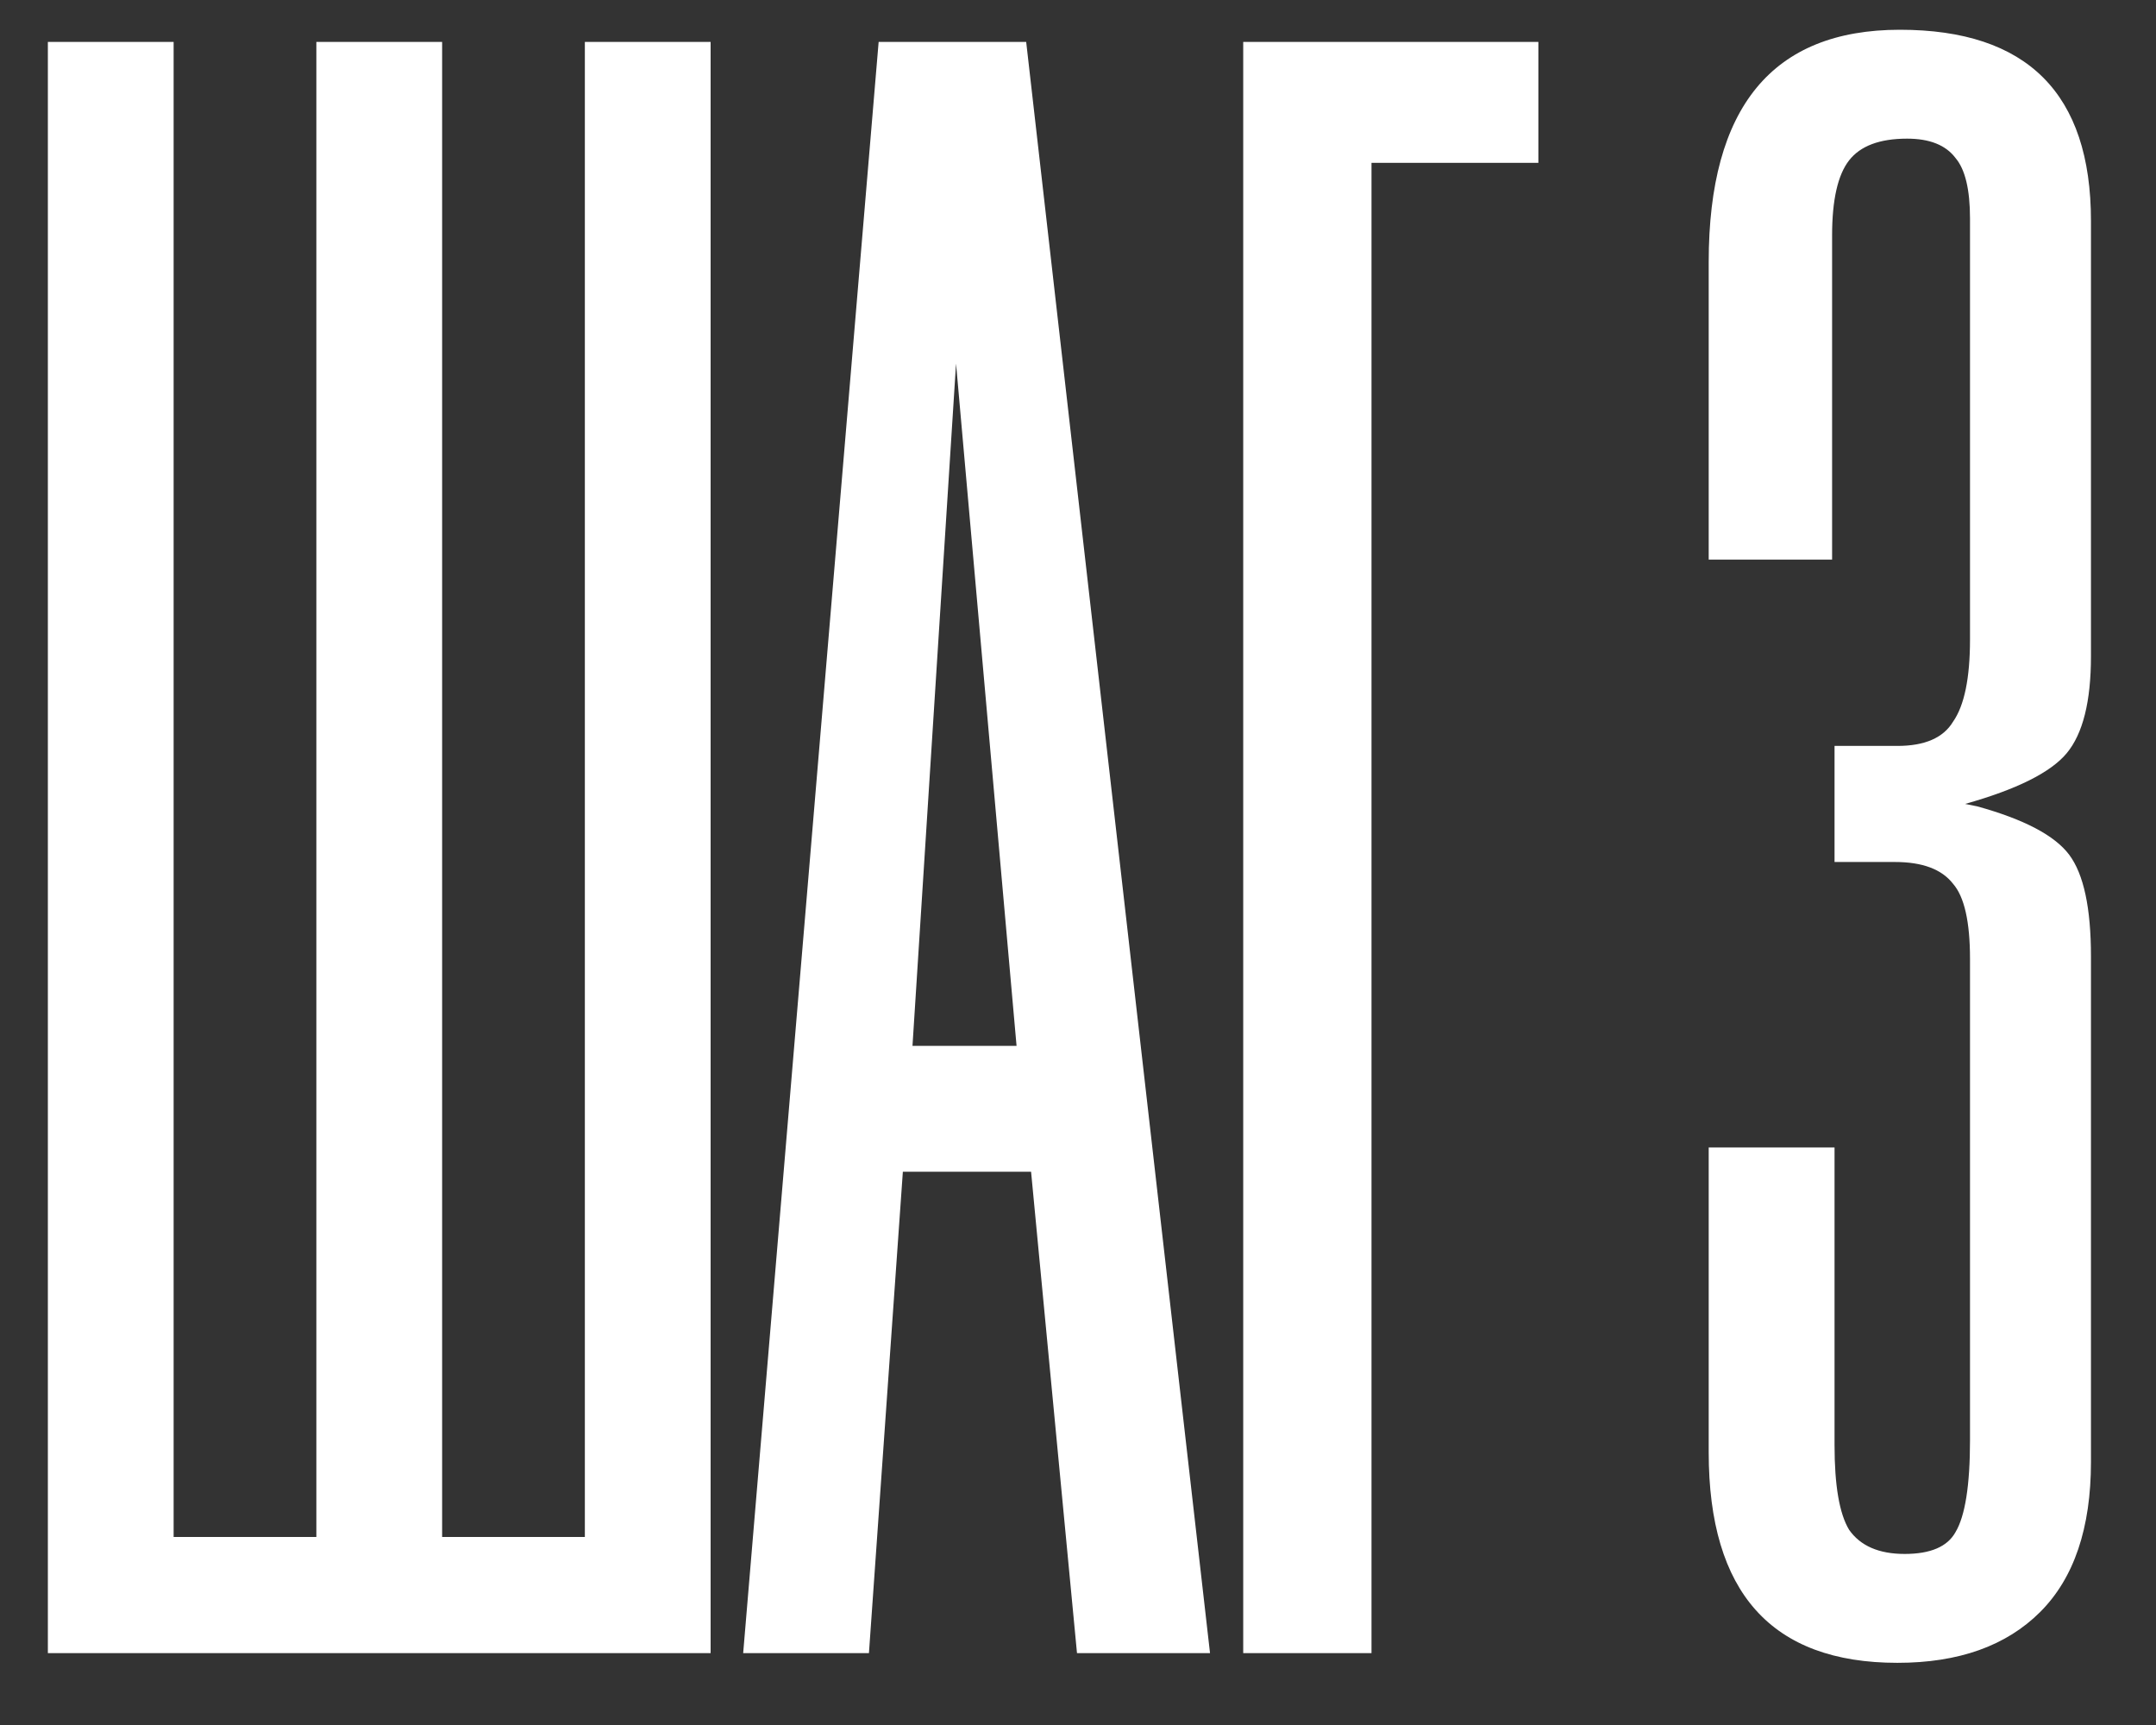 <?xml version="1.0" encoding="UTF-8"?> <svg xmlns="http://www.w3.org/2000/svg" width="30" height="24" viewBox="0 0 30 24" fill="none"><rect x="0" y="0" width="30" height="24" fill="#333333" stroke="none"/> <path d="M9.888 0.583V23H0.666V0.583H2.416V21.384H4.402V0.583H6.152V21.384H8.138V0.583H9.888ZM12.697 14.551H14.145L13.303 5.059L12.697 14.551ZM16.837 23H14.986L14.347 16.302H12.563L12.091 23H10.341L12.226 0.583H14.279L16.837 23ZM21.406 0.583V2.266H19.084V23H17.299V0.583H21.406ZM23.776 7.786H25.493V3.477V3.275C25.493 2.782 25.572 2.434 25.729 2.232C25.886 2.03 26.155 1.929 26.537 1.929C26.851 1.929 27.075 2.019 27.21 2.198C27.344 2.355 27.412 2.636 27.412 3.04V3.208V8.728V8.897C27.412 9.435 27.333 9.817 27.176 10.041C27.041 10.265 26.783 10.378 26.402 10.378H26.267H25.527V11.993H26.234H26.368C26.75 11.993 27.019 12.094 27.176 12.296C27.333 12.476 27.412 12.824 27.412 13.34V13.508V19.802V20.038C27.412 20.666 27.344 21.093 27.21 21.317C27.098 21.519 26.862 21.62 26.503 21.62C26.144 21.62 25.886 21.508 25.729 21.283C25.594 21.059 25.527 20.666 25.527 20.105V19.937V15.965H23.776V19.937V20.206C23.776 22.159 24.652 23.135 26.402 23.135C27.255 23.135 27.916 22.899 28.388 22.428C28.859 21.957 29.095 21.261 29.095 20.341V20.105V13.474V13.306C29.095 12.633 28.994 12.162 28.792 11.892C28.59 11.623 28.163 11.399 27.513 11.219L27.344 11.185C28.062 10.983 28.534 10.748 28.758 10.479C28.982 10.209 29.095 9.761 29.095 9.132V8.998V3.208V3.073C29.095 1.301 28.208 0.414 26.436 0.414C24.663 0.414 23.776 1.491 23.776 3.646V3.814V7.786Z" fill="white"></path> </svg> 